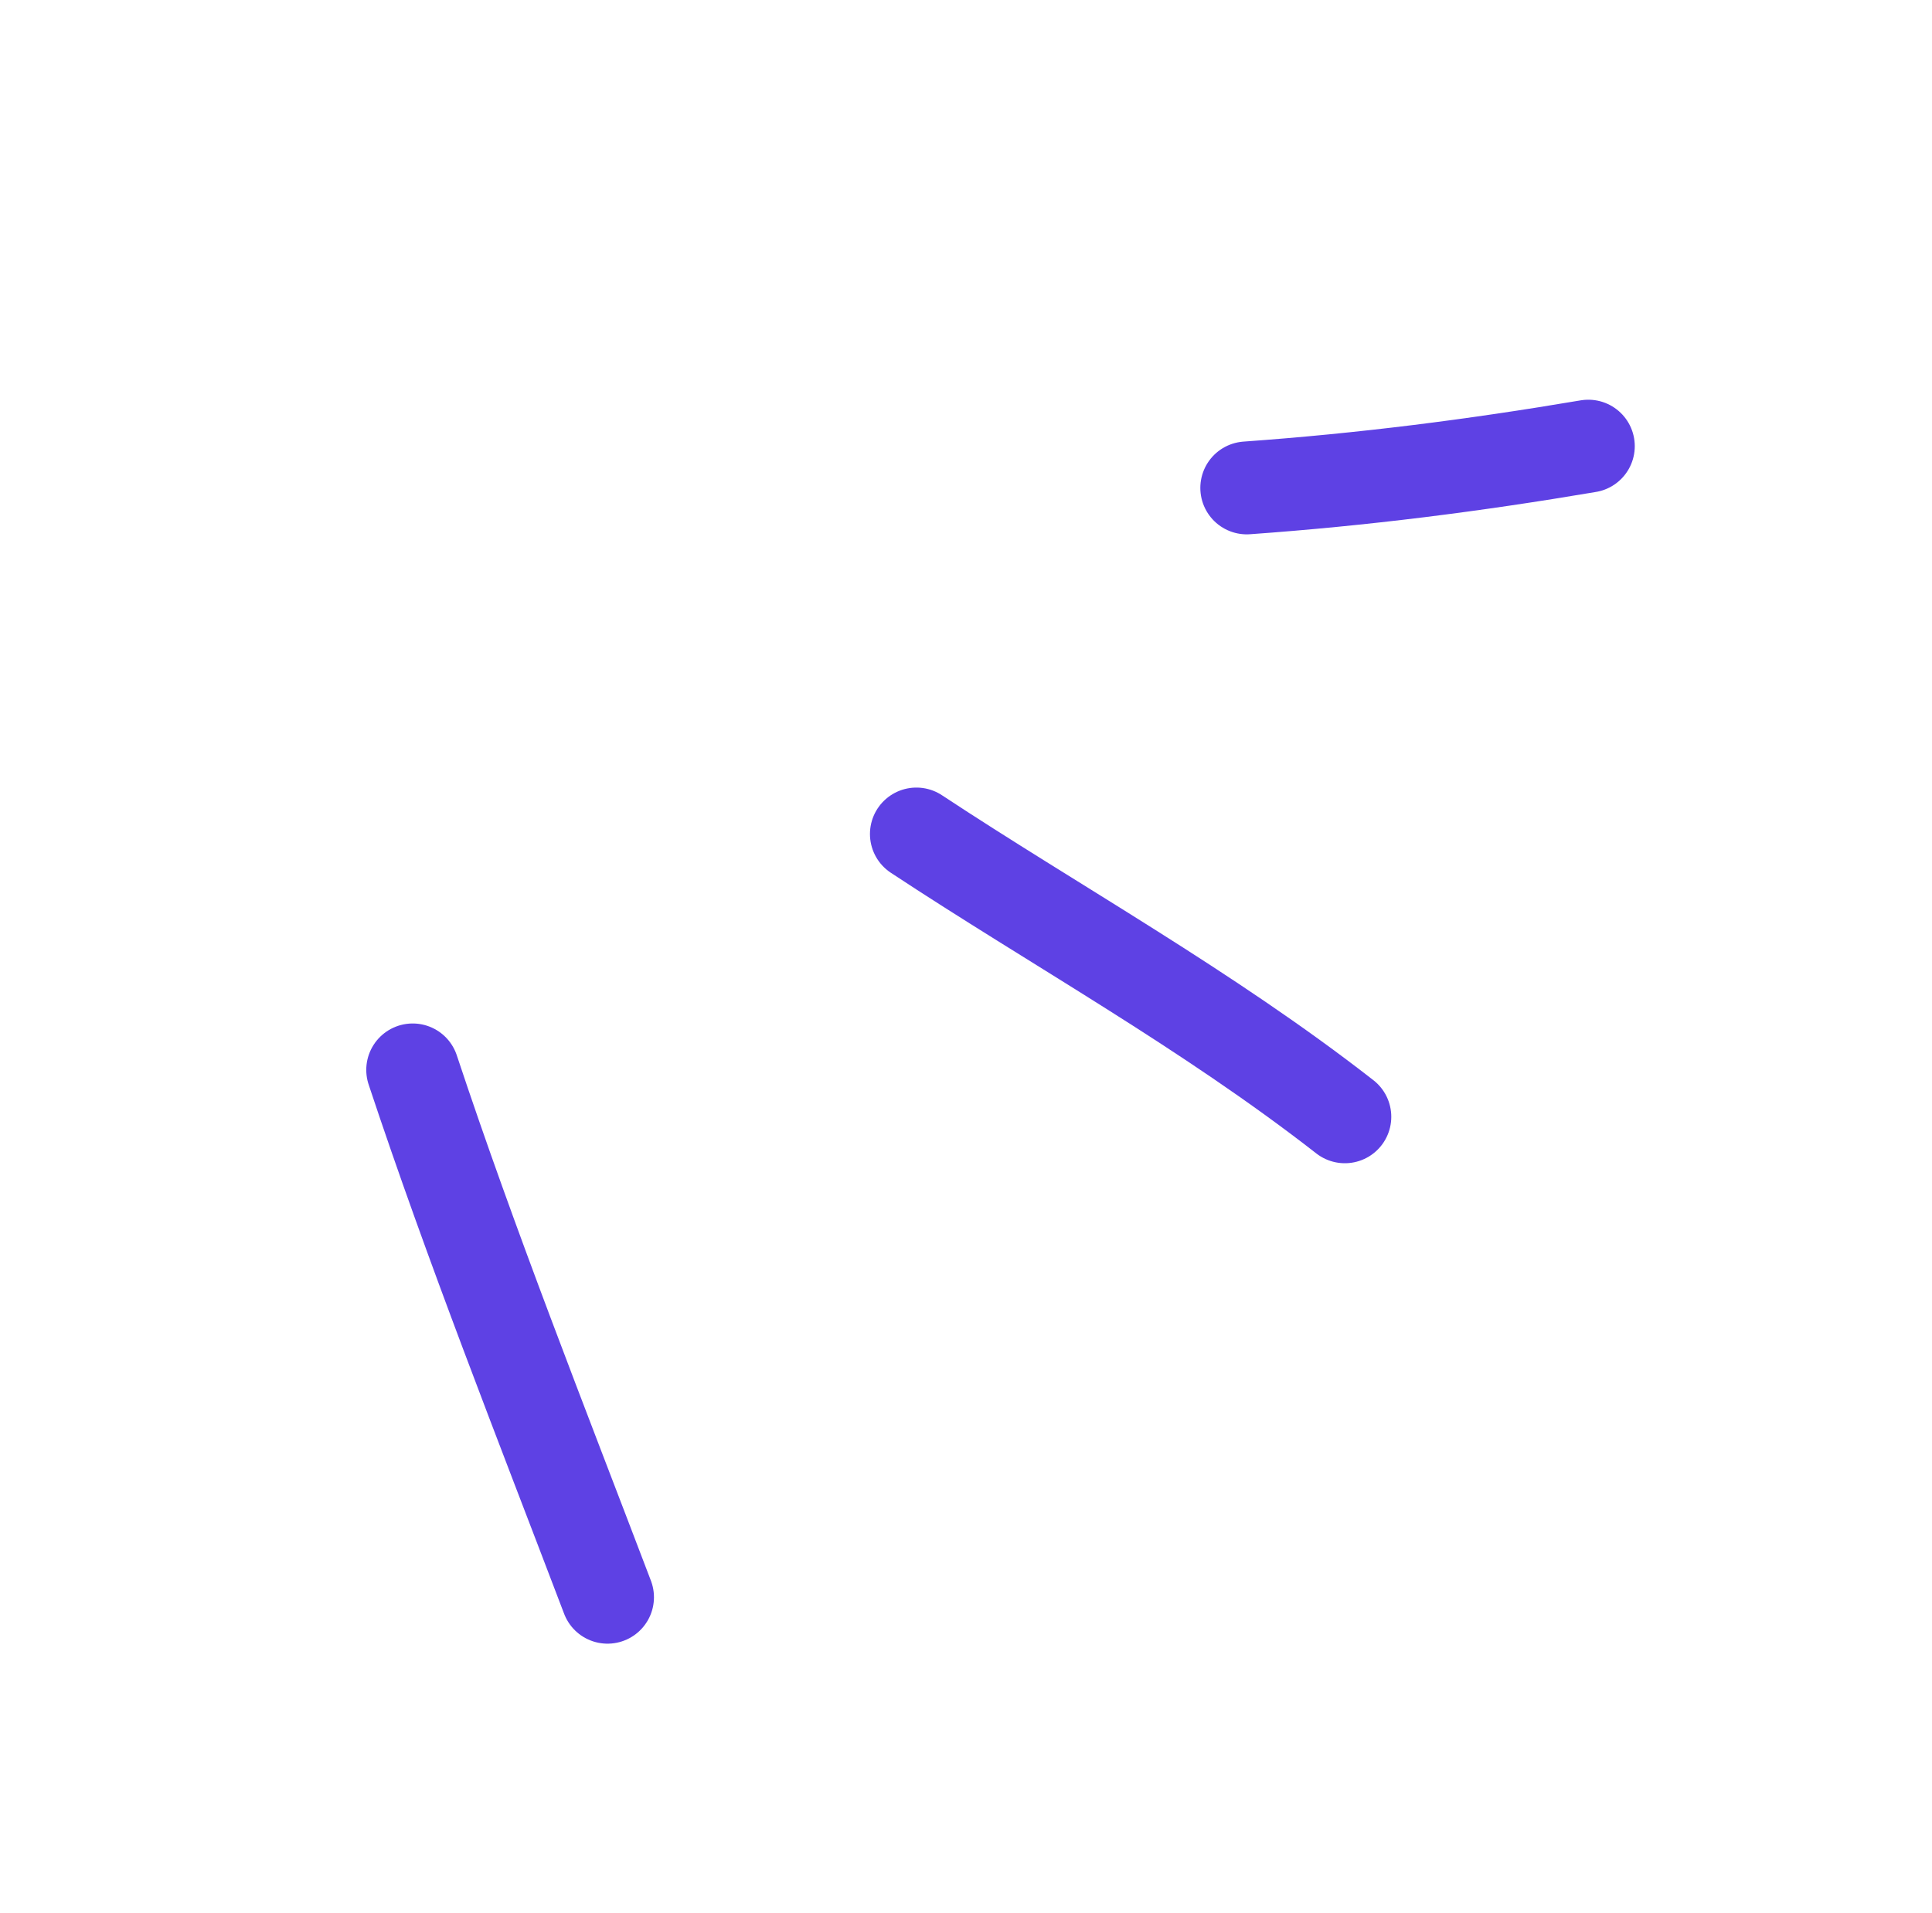 <svg width="104" height="103" viewBox="0 0 104 103" fill="none" xmlns="http://www.w3.org/2000/svg">
<path d="M32.703 86C29.095 76.517 25.387 67.154 22.216 57.607" stroke="#5E41E4" stroke-width="5" stroke-linecap="round"/>
<path d="M72.393 60.132C64.972 54.343 56.76 49.811 49.33 44.905" stroke="#5E41E4" stroke-width="5" stroke-linecap="round"/>
<path d="M67.114 26.271C73.403 25.821 79.355 25.062 85.5 24.022" stroke="#5E41E4" stroke-width="5" stroke-linecap="round"/>
</svg>
